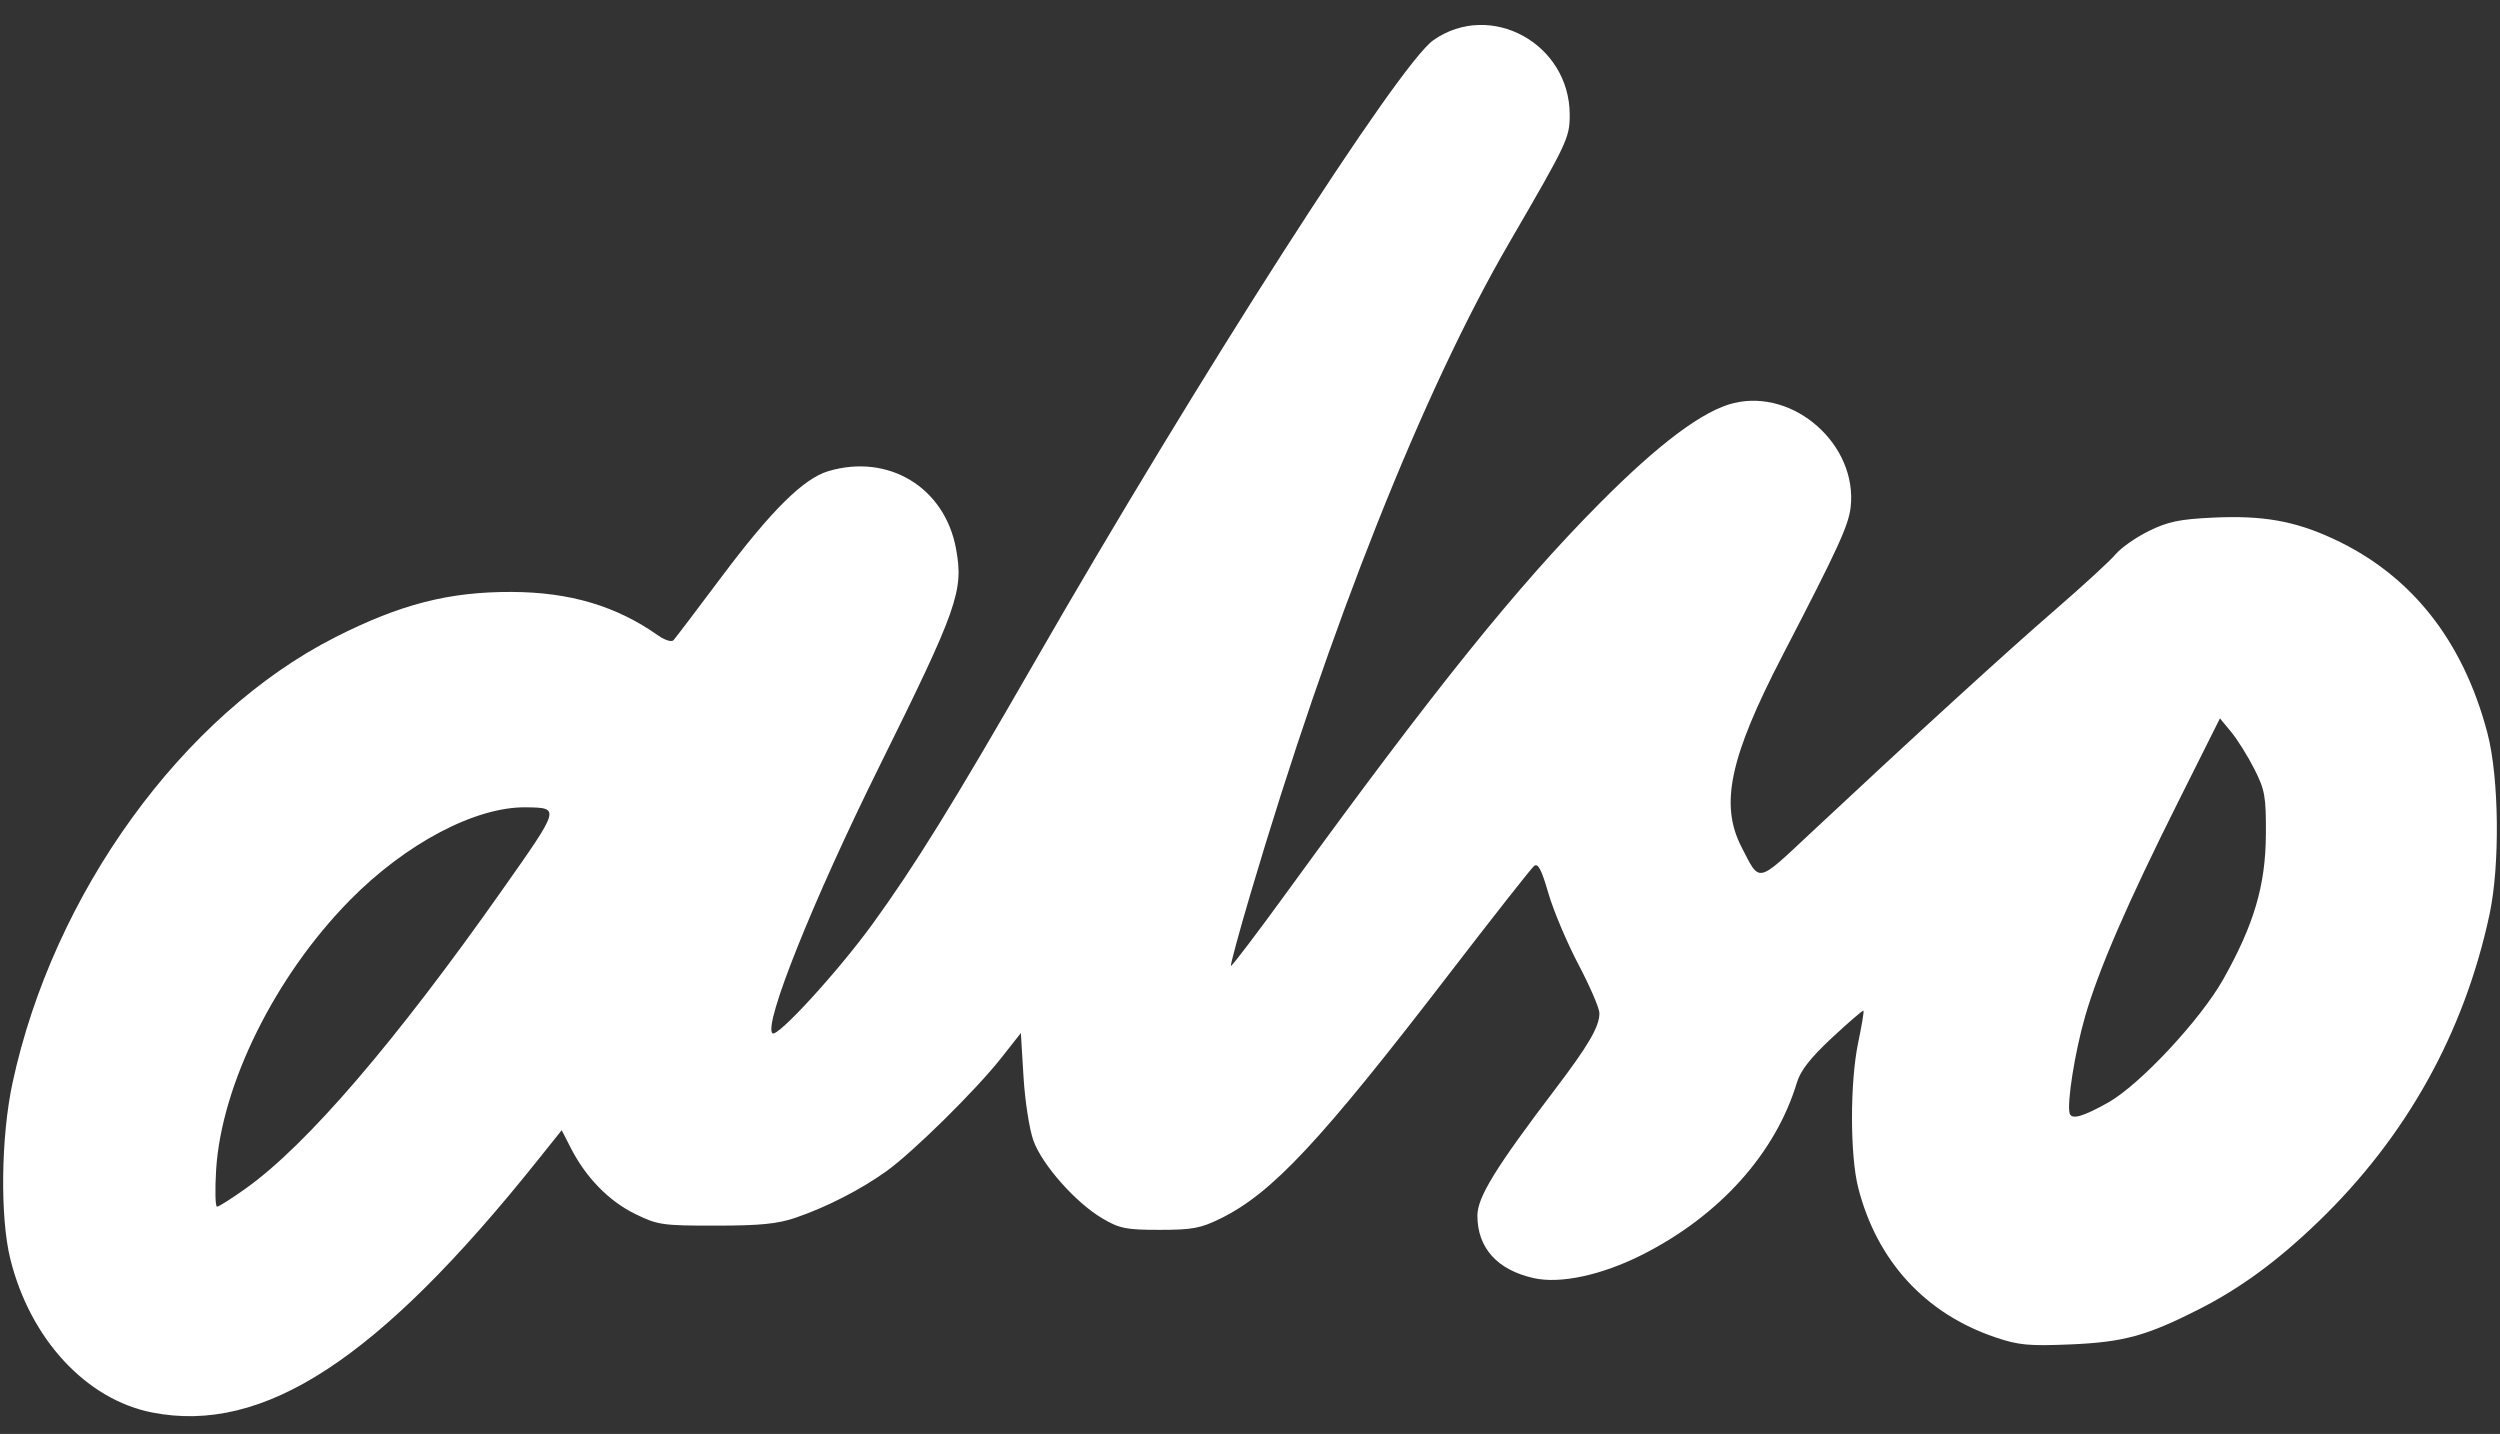 <?xml version="1.0" encoding="UTF-8" standalone="no"?><svg xmlns="http://www.w3.org/2000/svg" xmlns:xlink="http://www.w3.org/1999/xlink" fill="#ffffff" height="281.4" preserveAspectRatio="xMidYMid meet" version="1" viewBox="10.7 114.6 490.6 281.4" width="490.6" zoomAndPan="magnify"><rect x="10.7" y="114.6" width="490.6" height="281.4" fill="#333333" stroke="none"/><g id="change1_1"><path d="M40.55,391.786c-12.968-2.543-23.976-14.477-27.84-30.182c-2.014-8.186-1.815-23.943,0.435-34.428 c7.981-37.202,33.382-72.312,63.311-87.508c12.802-6.501,22.33-8.95,34.652-8.906c11.428,0.041,20.537,2.75,28.757,8.55 c1.297,0.915,2.63,1.327,3,0.926c0.366-0.398,4.582-5.952,9.368-12.346c9.802-13.094,16.127-19.368,20.992-20.825 c11.795-3.534,22.856,3.159,25.077,15.174c1.54,8.328,0.362,11.671-15.124,42.928c-12.924,26.086-22.683,50.459-20.901,52.202 c0.941,0.92,12.849-12.079,19.666-21.47c8.212-11.313,15.901-23.734,31.576-51.017c32.373-56.349,71.679-117.662,78.468-122.404 c11.215-7.833,26.754,0.675,26.752,14.648c-0.002,4.52-0.416,5.398-11.912,25.185c-16.834,28.975-35.191,75.166-50.693,127.551 c-2.281,7.708-4.025,14.138-3.875,14.287c0.149,0.149,5.214-6.528,11.253-14.841c28.669-39.462,44.803-59.52,61.042-75.885 c11.702-11.793,20.392-18.289,26.397-19.729c11.865-2.847,24.294,8.229,22.92,20.425c-0.406,3.596-2.444,8.033-13.373,29.111 c-10.373,20.003-12.35,29.274-8.025,37.63c3.66,7.072,2.816,7.257,13.804-3.022c20.103-18.808,38.228-35.354,47.806-43.642 c5.415-4.686,10.727-9.568,11.805-10.848c1.076-1.28,4.014-3.333,6.527-4.563c3.729-1.825,6.036-2.304,12.553-2.61 c9.766-0.458,15.958,0.626,23.538,4.12c15.317,7.06,25.556,19.956,30.337,38.211c2.275,8.682,2.471,25.837,0.406,35.505 c-4.973,23.282-16.329,43.669-33.608,60.332c-7.986,7.702-15.28,13.053-23.438,17.196c-10.241,5.201-14.801,6.448-25.168,6.883 c-8.228,0.343-10.2,0.161-14.769-1.387c-13.758-4.656-23.219-14.968-26.904-29.319c-1.635-6.366-1.64-20.844,0-28.59 c0.689-3.276,1.148-6.062,1.021-6.189c-0.129-0.128-2.896,2.25-6.149,5.284c-4.242,3.954-6.2,6.451-6.914,8.819 c-4.196,13.908-15.221,26.167-30.405,33.81c-7.946,4-16.024,5.733-21.251,4.562c-7.15-1.602-11.043-5.929-11.043-12.271 c0-3.6,3.582-9.417,15.309-24.861c6.532-8.603,8.638-12.226,8.638-14.861c0-0.953-1.849-5.245-4.108-9.539 c-2.26-4.293-4.918-10.591-5.906-13.993c-1.377-4.738-2.039-5.987-2.828-5.332c-0.567,0.471-8.104,10.056-16.75,21.301 c-25.215,32.797-34.615,42.854-44.722,47.844c-3.923,1.937-5.554,2.242-11.973,2.242c-6.597,0-7.86-0.25-11.244-2.241 c-5.23-3.075-11.818-10.507-13.541-15.276c-0.789-2.182-1.66-7.792-1.945-12.529l-0.518-8.578l-3.83,4.862 c-4.996,6.346-17.357,18.534-22.594,22.279c-5.05,3.612-11.709,7.023-17.753,9.093c-3.564,1.221-6.939,1.556-15.688,1.561 c-10.552,0.003-11.398-0.121-15.873-2.316c-5.099-2.504-9.604-7.115-12.533-12.823l-1.838-3.585l-4.847,6.062 c-31.129,38.928-53.627,53.626-75.513,49.336H40.55z M58.983,347.787c11.954-8.54,29.279-28.713,50.292-58.561 c11.399-16.192,11.37-16.088,4.723-16.199c-9.921-0.165-23.646,7.061-34.654,18.244c-14.64,14.873-25.198,36.168-26.231,52.905 c-0.246,3.974-0.165,7.226,0.181,7.226S56.199,349.775,58.983,347.787L58.983,347.787z M424.466,330.926 c6.194-3.5,18.052-16.213,22.517-24.14c6.047-10.735,8.328-18.487,8.375-28.46c0.041-7.436-0.189-8.709-2.259-12.799 c-1.264-2.497-3.301-5.761-4.525-7.252l-2.227-2.71l-8.176,16.335c-10.006,19.991-15.602,32.887-18.272,42.104 c-2.023,6.979-3.654,17.273-3.033,19.137C417.273,334.366,419.553,333.702,424.466,330.926z"/></g></svg>